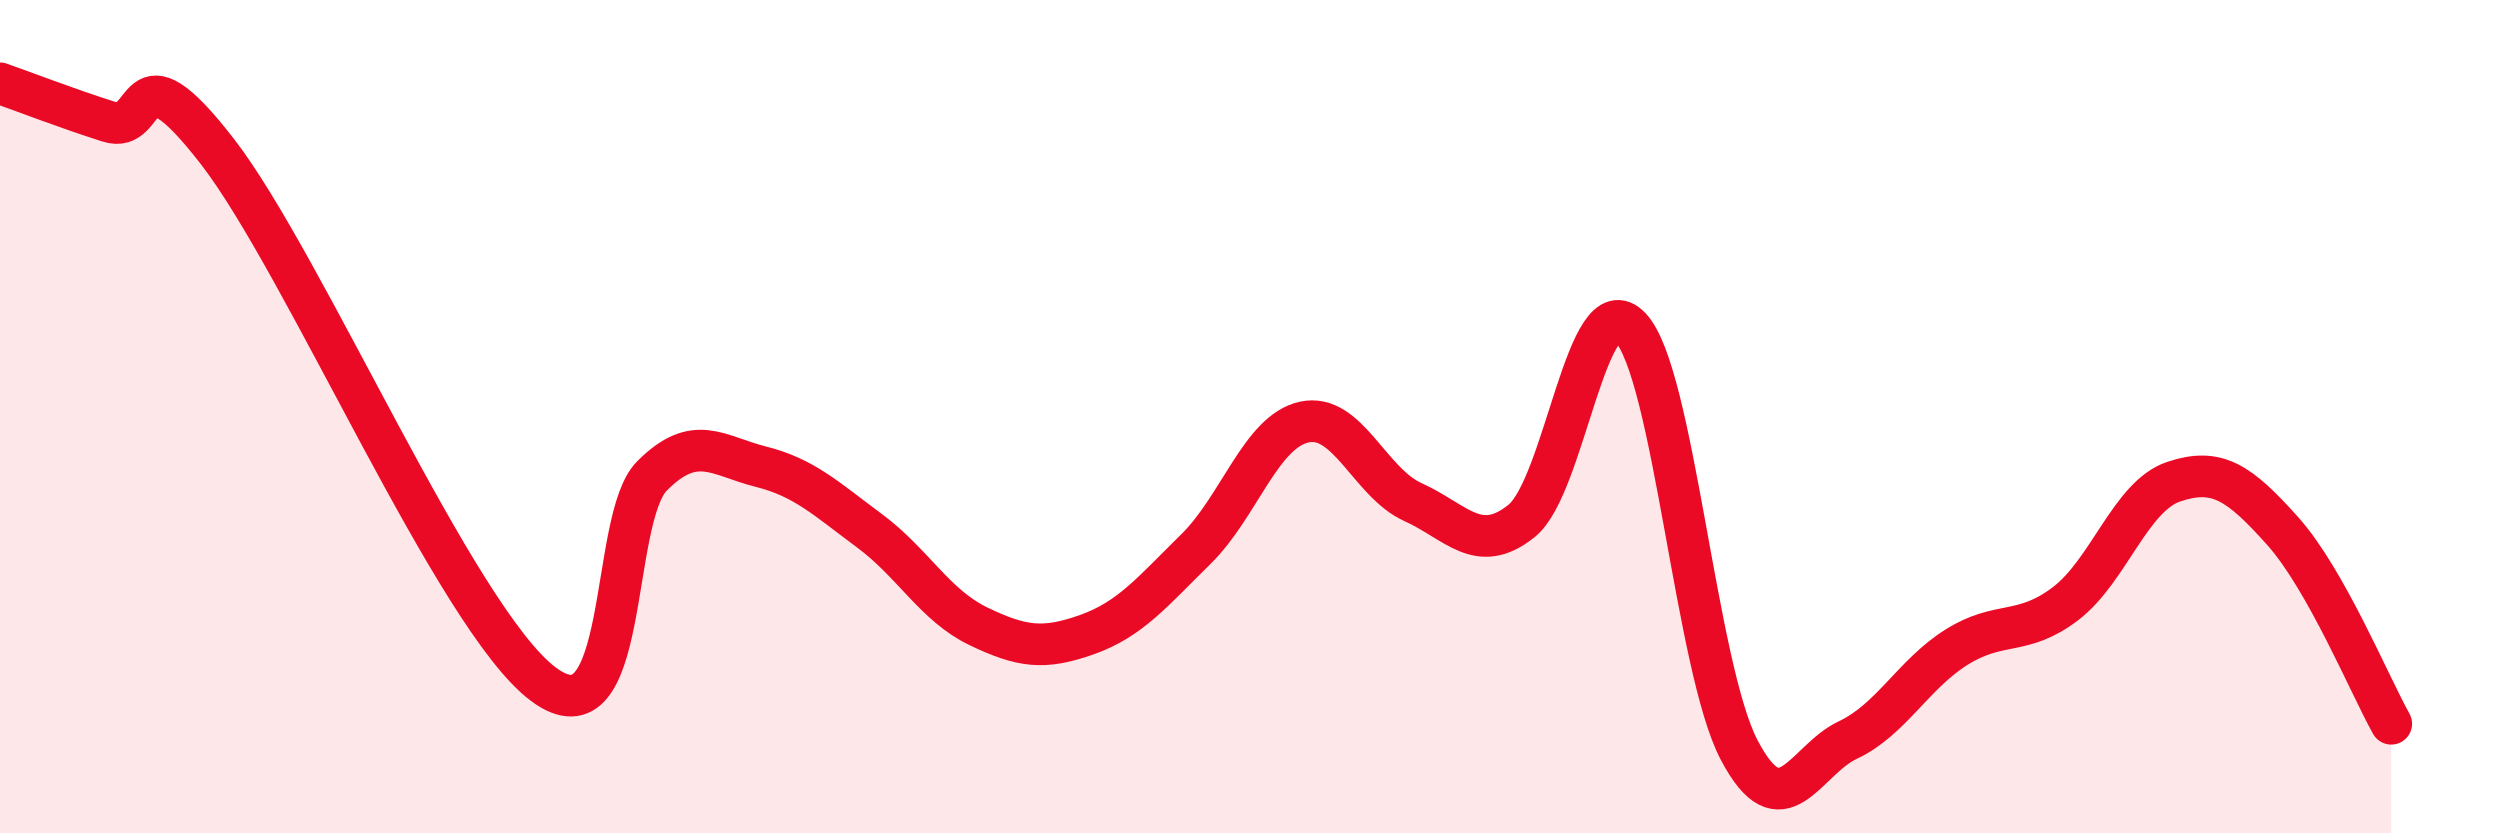 
    <svg width="60" height="20" viewBox="0 0 60 20" xmlns="http://www.w3.org/2000/svg">
      <path
        d="M 0,2 C 0.52,2.18 1.57,2.59 2.61,2.92 C 3.65,3.25 3.13,0.94 5.22,3.64 C 7.31,6.34 10.95,14.86 13.04,16.42 C 15.13,17.98 14.61,12.46 15.65,11.42 C 16.69,10.38 17.22,10.94 18.26,11.2 C 19.3,11.46 19.83,11.97 20.87,12.74 C 21.91,13.51 22.44,14.53 23.48,15.03 C 24.52,15.53 25.05,15.6 26.09,15.23 C 27.13,14.86 27.66,14.2 28.7,13.18 C 29.74,12.16 30.26,10.36 31.3,10.13 C 32.34,9.9 32.87,11.58 33.91,12.05 C 34.95,12.52 35.48,13.34 36.52,12.5 C 37.56,11.66 38.09,6.76 39.13,7.86 C 40.17,8.96 40.7,16.02 41.74,18 C 42.78,19.98 43.31,18.25 44.35,17.76 C 45.39,17.27 45.92,16.18 46.96,15.53 C 48,14.88 48.53,15.28 49.57,14.49 C 50.61,13.7 51.13,11.91 52.17,11.56 C 53.21,11.21 53.74,11.58 54.78,12.74 C 55.82,13.9 56.87,16.44 57.39,17.37L57.39 20L0 20Z"
        fill="#EB0A25"
        opacity="0.1"
        stroke-linecap="round"
        stroke-linejoin="round"
      />
      <path
        d="M 0,2 C 0.52,2.18 1.57,2.59 2.61,2.92 C 3.65,3.25 3.13,0.94 5.22,3.64 C 7.31,6.34 10.95,14.86 13.04,16.42 C 15.13,17.98 14.61,12.46 15.65,11.42 C 16.69,10.38 17.22,10.94 18.26,11.2 C 19.3,11.46 19.83,11.97 20.87,12.74 C 21.91,13.51 22.44,14.53 23.48,15.03 C 24.52,15.53 25.05,15.6 26.09,15.23 C 27.13,14.86 27.66,14.2 28.7,13.18 C 29.74,12.16 30.26,10.36 31.3,10.13 C 32.34,9.9 32.87,11.58 33.91,12.05 C 34.95,12.52 35.48,13.34 36.52,12.5 C 37.56,11.66 38.09,6.76 39.13,7.86 C 40.17,8.96 40.7,16.02 41.74,18 C 42.78,19.98 43.31,18.25 44.35,17.76 C 45.39,17.27 45.92,16.18 46.96,15.53 C 48,14.88 48.53,15.28 49.57,14.49 C 50.61,13.7 51.13,11.91 52.17,11.56 C 53.21,11.21 53.74,11.58 54.78,12.74 C 55.82,13.9 56.87,16.44 57.39,17.37"
        stroke="#EB0A25"
        stroke-width="1"
        fill="none"
        stroke-linecap="round"
        stroke-linejoin="round"
      />
    </svg>
  